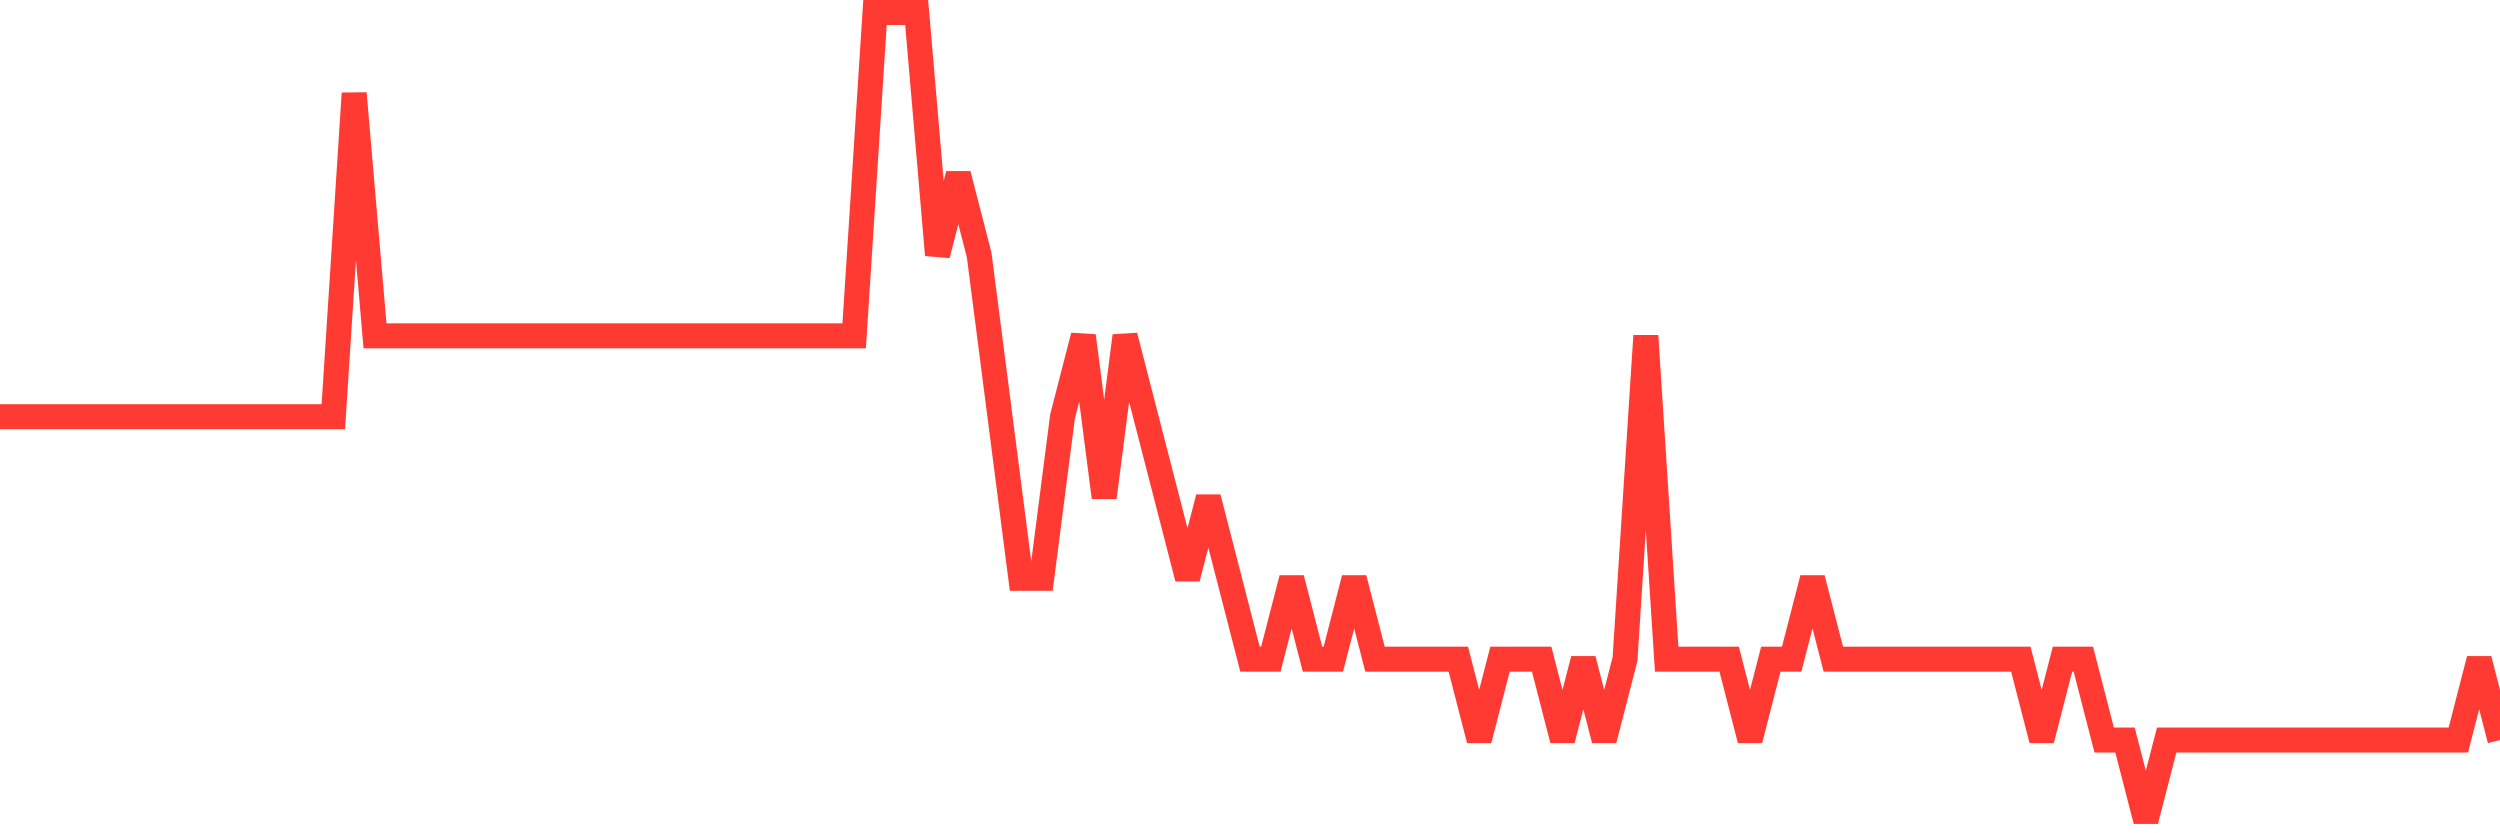 <svg
  xmlns="http://www.w3.org/2000/svg"
  xmlns:xlink="http://www.w3.org/1999/xlink"
  width="120"
  height="40"
  viewBox="0 0 120 40"
  preserveAspectRatio="none"
>
  <polyline
    points="0,20 1,20 2,20 3,20 4,20 5,20 6,20 7,20 8,20 9,20 10,20 11,20 12,20 13,20 14,20 15,20 16,20 17,4.48 18,16.12 19,16.12 20,16.12 21,16.12 22,16.12 23,16.12 24,16.12 25,16.12 26,16.12 27,16.12 28,16.12 29,16.12 30,16.12 31,16.12 32,16.12 33,16.12 34,16.12 35,16.12 36,16.12 37,16.12 38,16.12 39,16.12 40,16.12 41,16.12 42,0.6 43,0.6 44,0.6 45,12.24 46,8.36 47,12.24 48,20 49,27.76 50,27.76 51,20 52,16.12 53,23.88 54,16.12 55,20 56,23.88 57,27.76 58,23.88 59,27.76 60,31.64 61,31.64 62,27.76 63,31.64 64,31.64 65,27.76 66,31.64 67,31.64 68,31.64 69,31.64 70,31.64 71,35.52 72,31.64 73,31.64 74,31.64 75,35.52 76,31.64 77,35.52 78,31.64 79,16.12 80,31.64 81,31.64 82,31.64 83,31.64 84,35.52 85,31.64 86,31.64 87,27.76 88,31.64 89,31.64 90,31.64 91,31.64 92,31.64 93,31.64 94,31.64 95,31.64 96,31.64 97,31.64 98,35.52 99,31.64 100,31.64 101,35.52 102,35.52 103,39.4 104,35.52 105,35.52 106,35.52 107,35.52 108,35.52 109,35.52 110,35.52 111,35.52 112,35.52 113,35.52 114,35.52 115,35.52 116,35.52 117,35.52 118,35.52 119,31.64 120,35.52"
    fill="none"
    stroke="#ff3a33"
    stroke-width="1.2"
  >
  </polyline>
</svg>